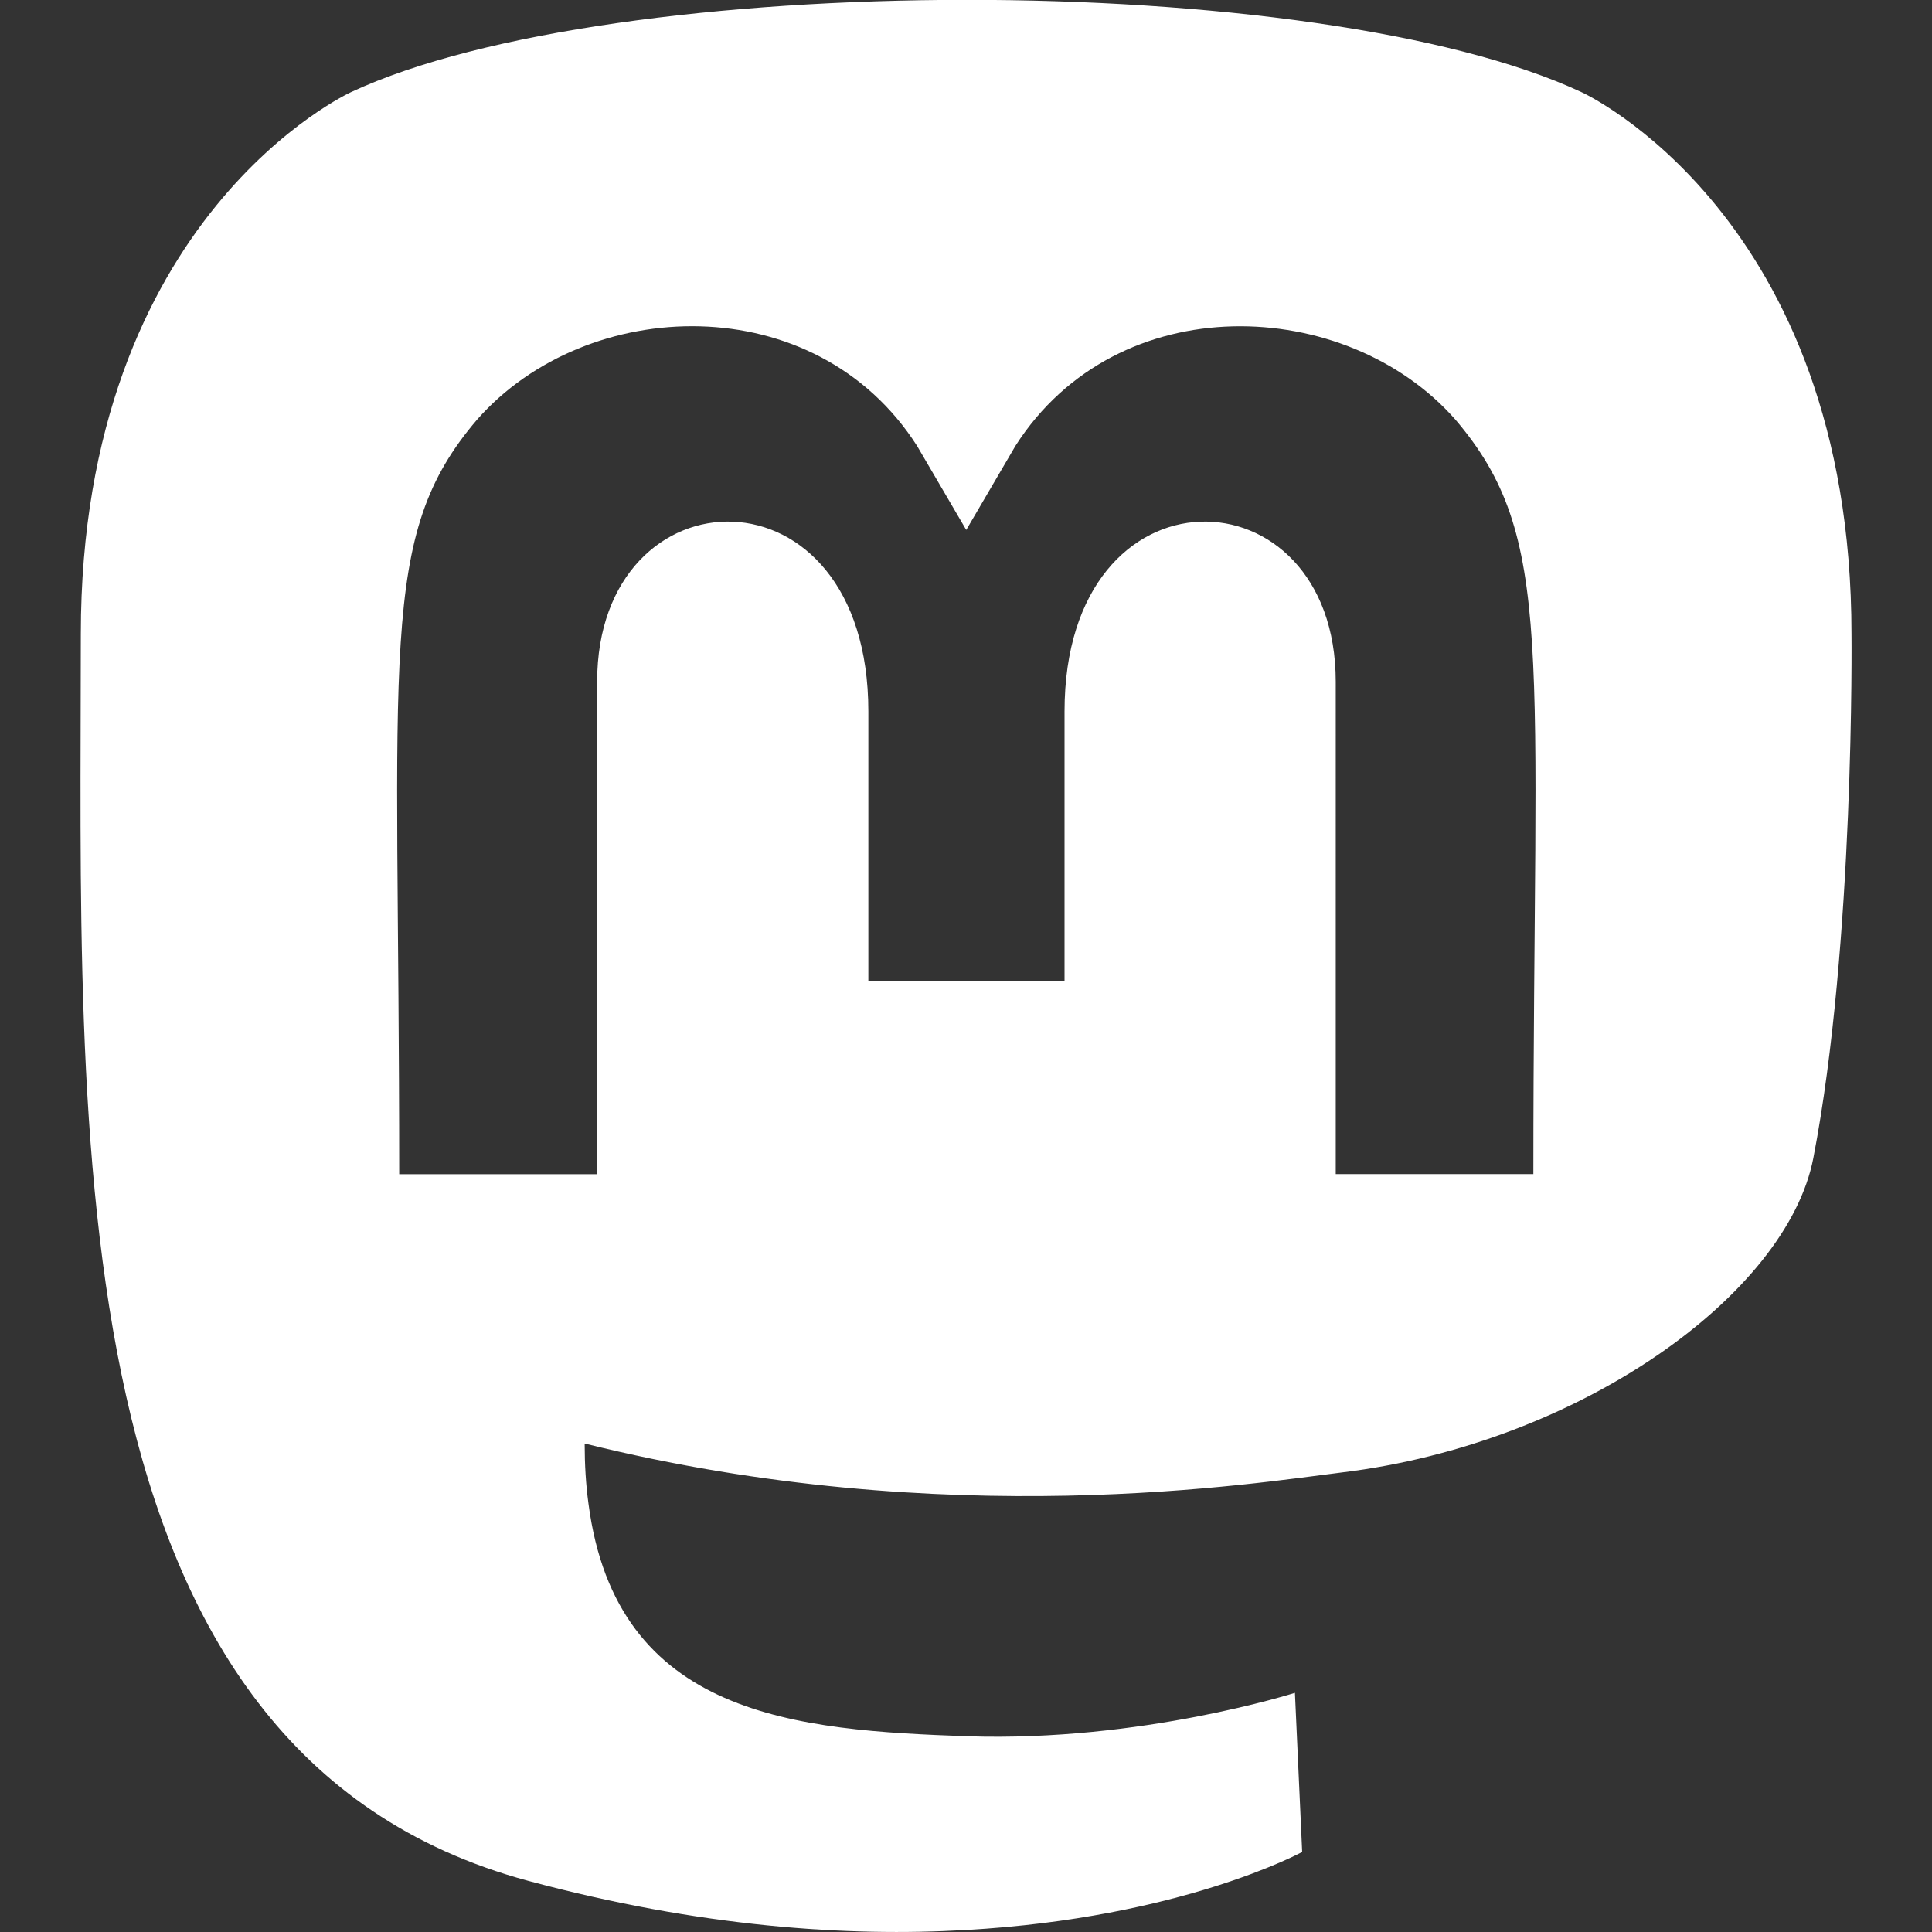 <svg xmlns="http://www.w3.org/2000/svg" enable-background="new 0 0 24 24" viewBox="0 0 24 24" id="Mastodon"><rect x="0" y="0" width="24" height="24" fill="#333333" stroke="none"/><path d="M1.004,7.879c0,6.197-0.347,13.894,5.559,15.486c2.132,0.574,3.964,0.696,5.438,0.61c2.674-0.15,4.175-0.969,4.175-0.969l-0.09-1.977c0,0-1.911,0.61-4.059,0.54c-2.127-0.075-4.37-0.235-4.717-2.892c-0.032-0.235-0.047-0.482-0.047-0.745c4.507,1.12,8.349,0.488,9.408,0.359c2.954-0.359,5.528-2.212,5.855-3.905c0.515-2.667,0.474-6.508,0.474-6.508c0-5.206-3.353-6.733-3.353-6.733c-3.291-1.537-12.029-1.521-15.288,0C4.357,1.147,1.004,2.673,1.004,7.879z M5.927,5.212c1.363-1.548,4.201-1.65,5.465,0.327l0.611,1.044l0.611-1.044c1.269-1.987,4.112-1.864,5.465-0.327c1.248,1.463,0.969,2.838,0.969,9.373h-0.002h-2.453V8.469c0-2.662-3.369-2.764-3.369,0.369v3.348h-2.437V8.838c0-3.133-3.369-3.031-3.369-0.369v6.117H4.959C4.959,8.046,4.685,6.664,5.927,5.212z" fill="#ffffff" class="color000000 svgShape"></path></svg>